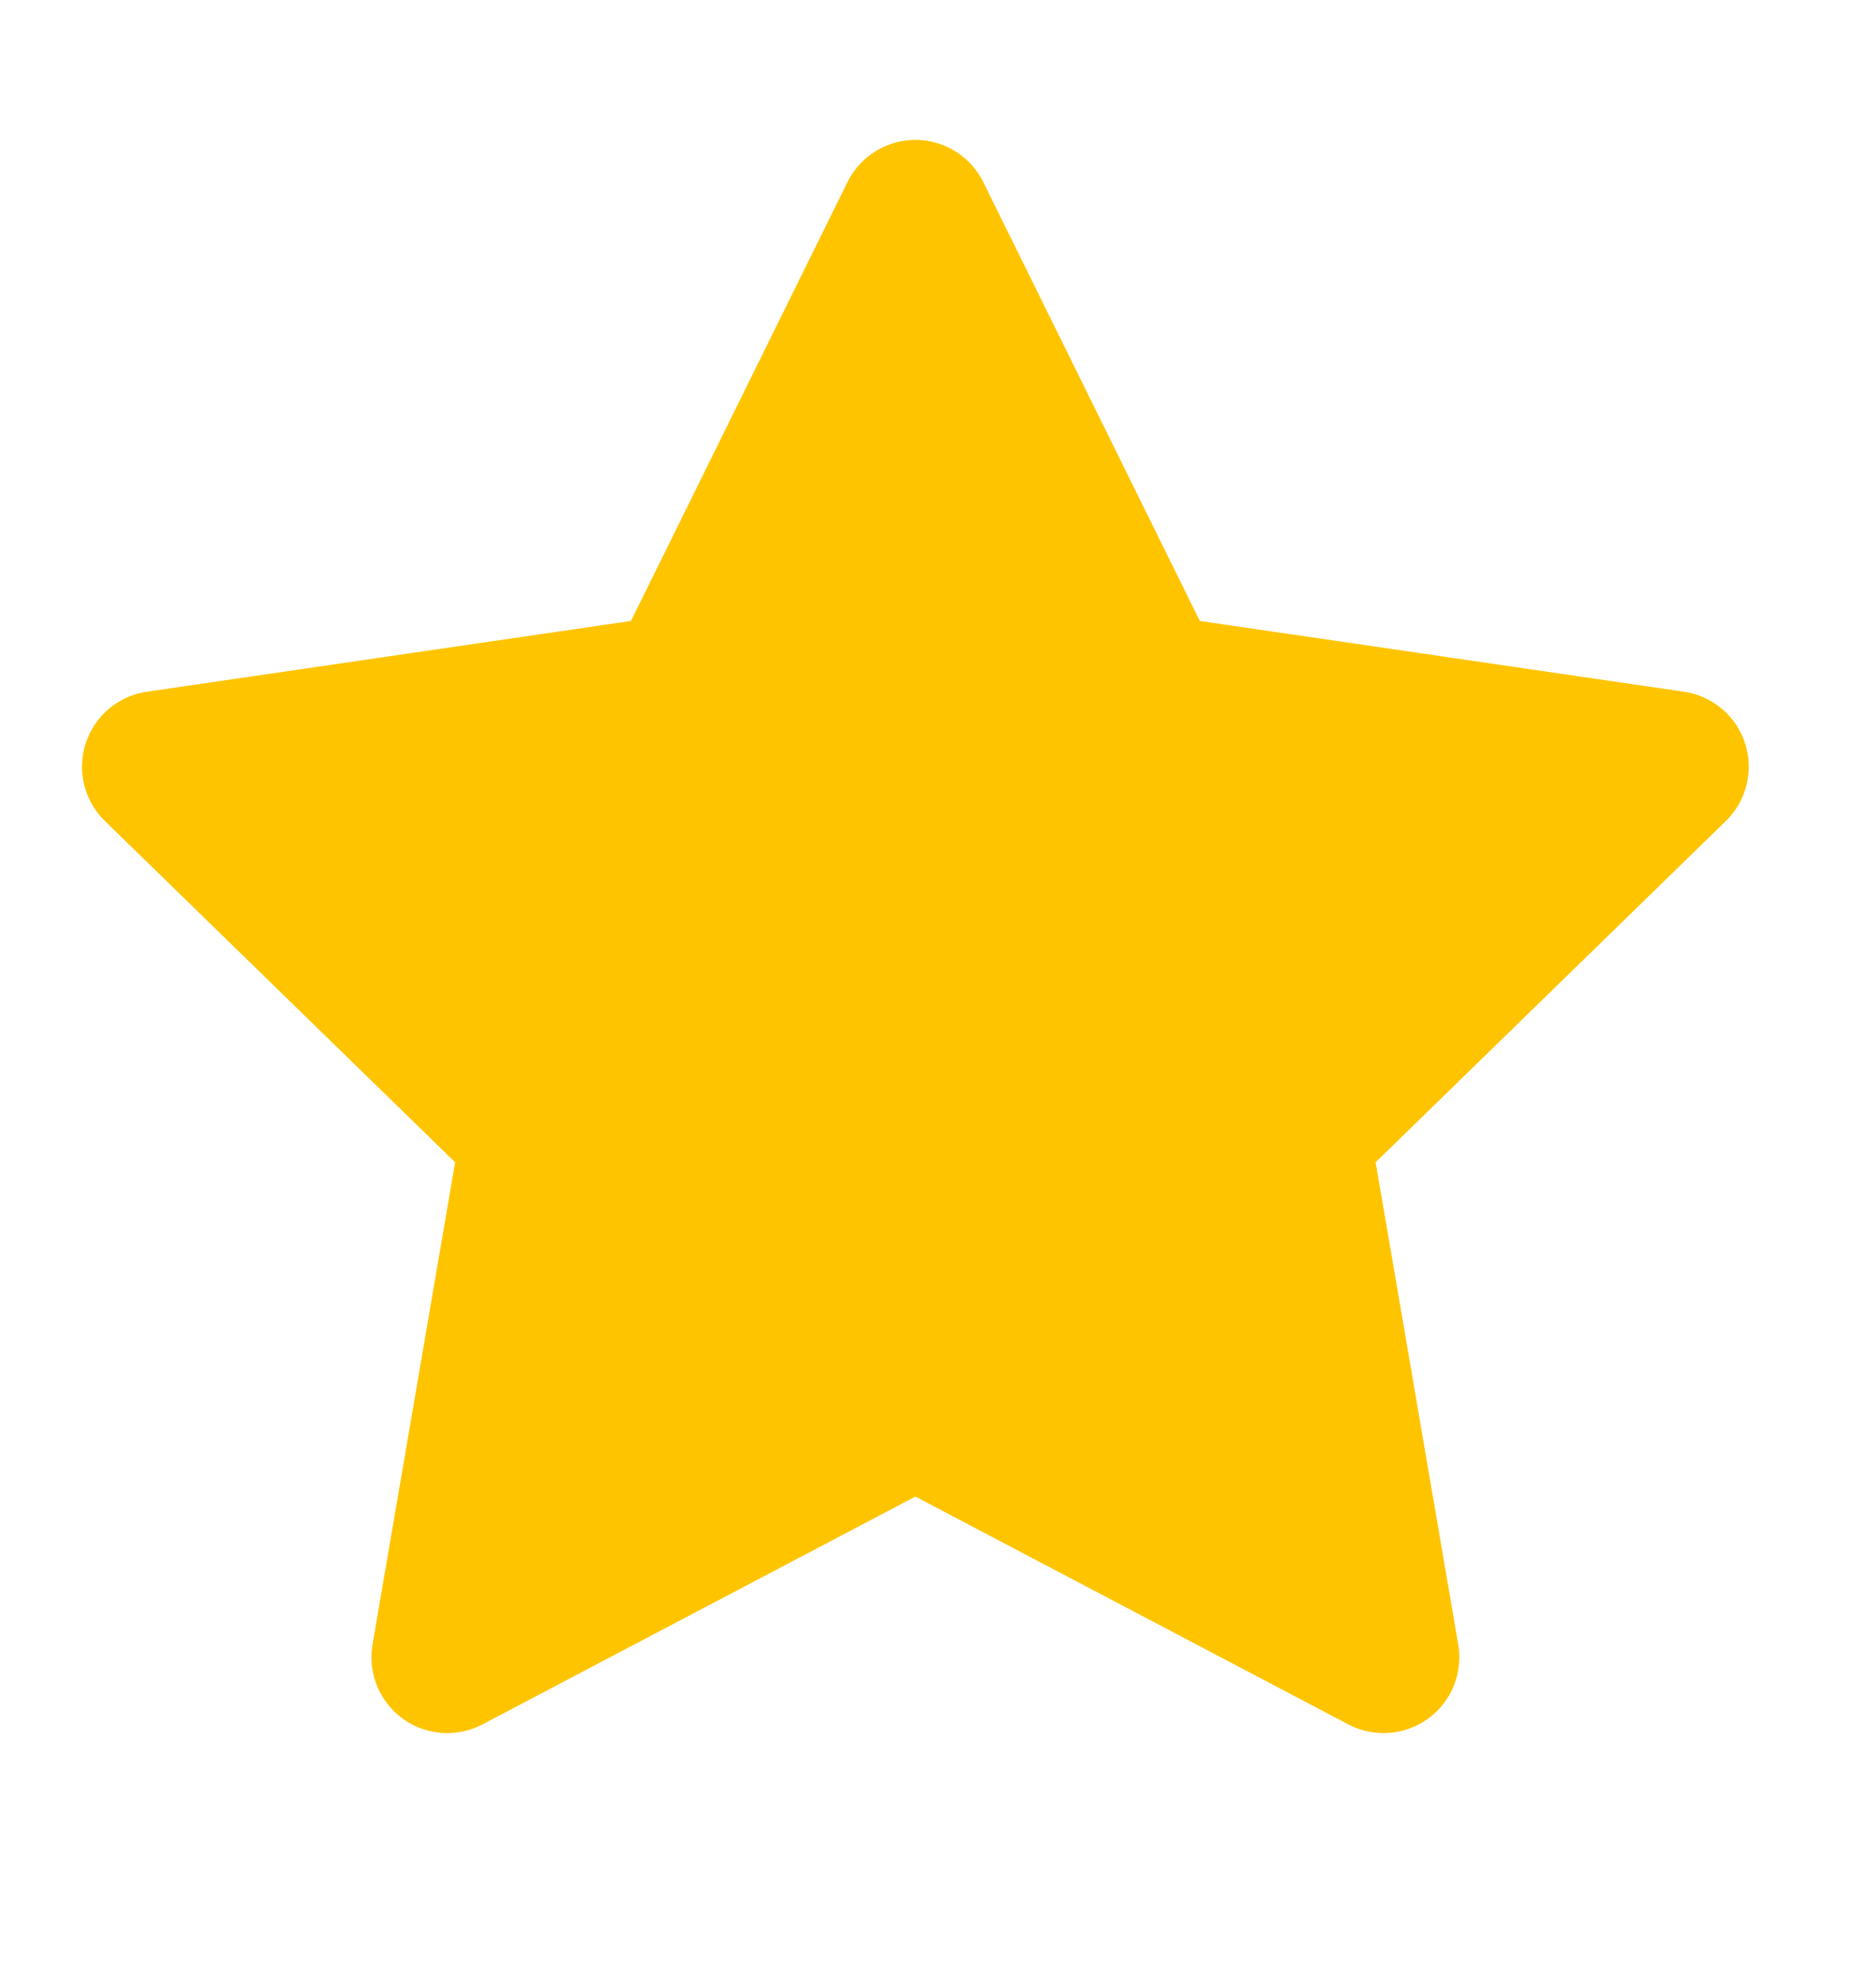 <svg width="18" height="19" viewBox="0 0 18 19" fill="none" xmlns="http://www.w3.org/2000/svg">
<g clip-path="url(#clip0_600_4918)">
<path d="M8.783 2.069L11.029 6.62L16.052 7.354L12.418 10.894L13.275 15.896L8.783 13.533L4.291 15.896L5.148 10.894L1.514 7.354L6.537 6.62L8.783 2.069Z" fill="#FFC400" stroke="#FFC400" stroke-width="1.454" stroke-linecap="round" stroke-linejoin="round"/>
</g>
<defs>
<clipPath id="clip0_600_4918">
<rect width="17.446" height="17.446" fill="white" transform="translate(0.06 0.615)"/>
</clipPath>
</defs>
</svg>
